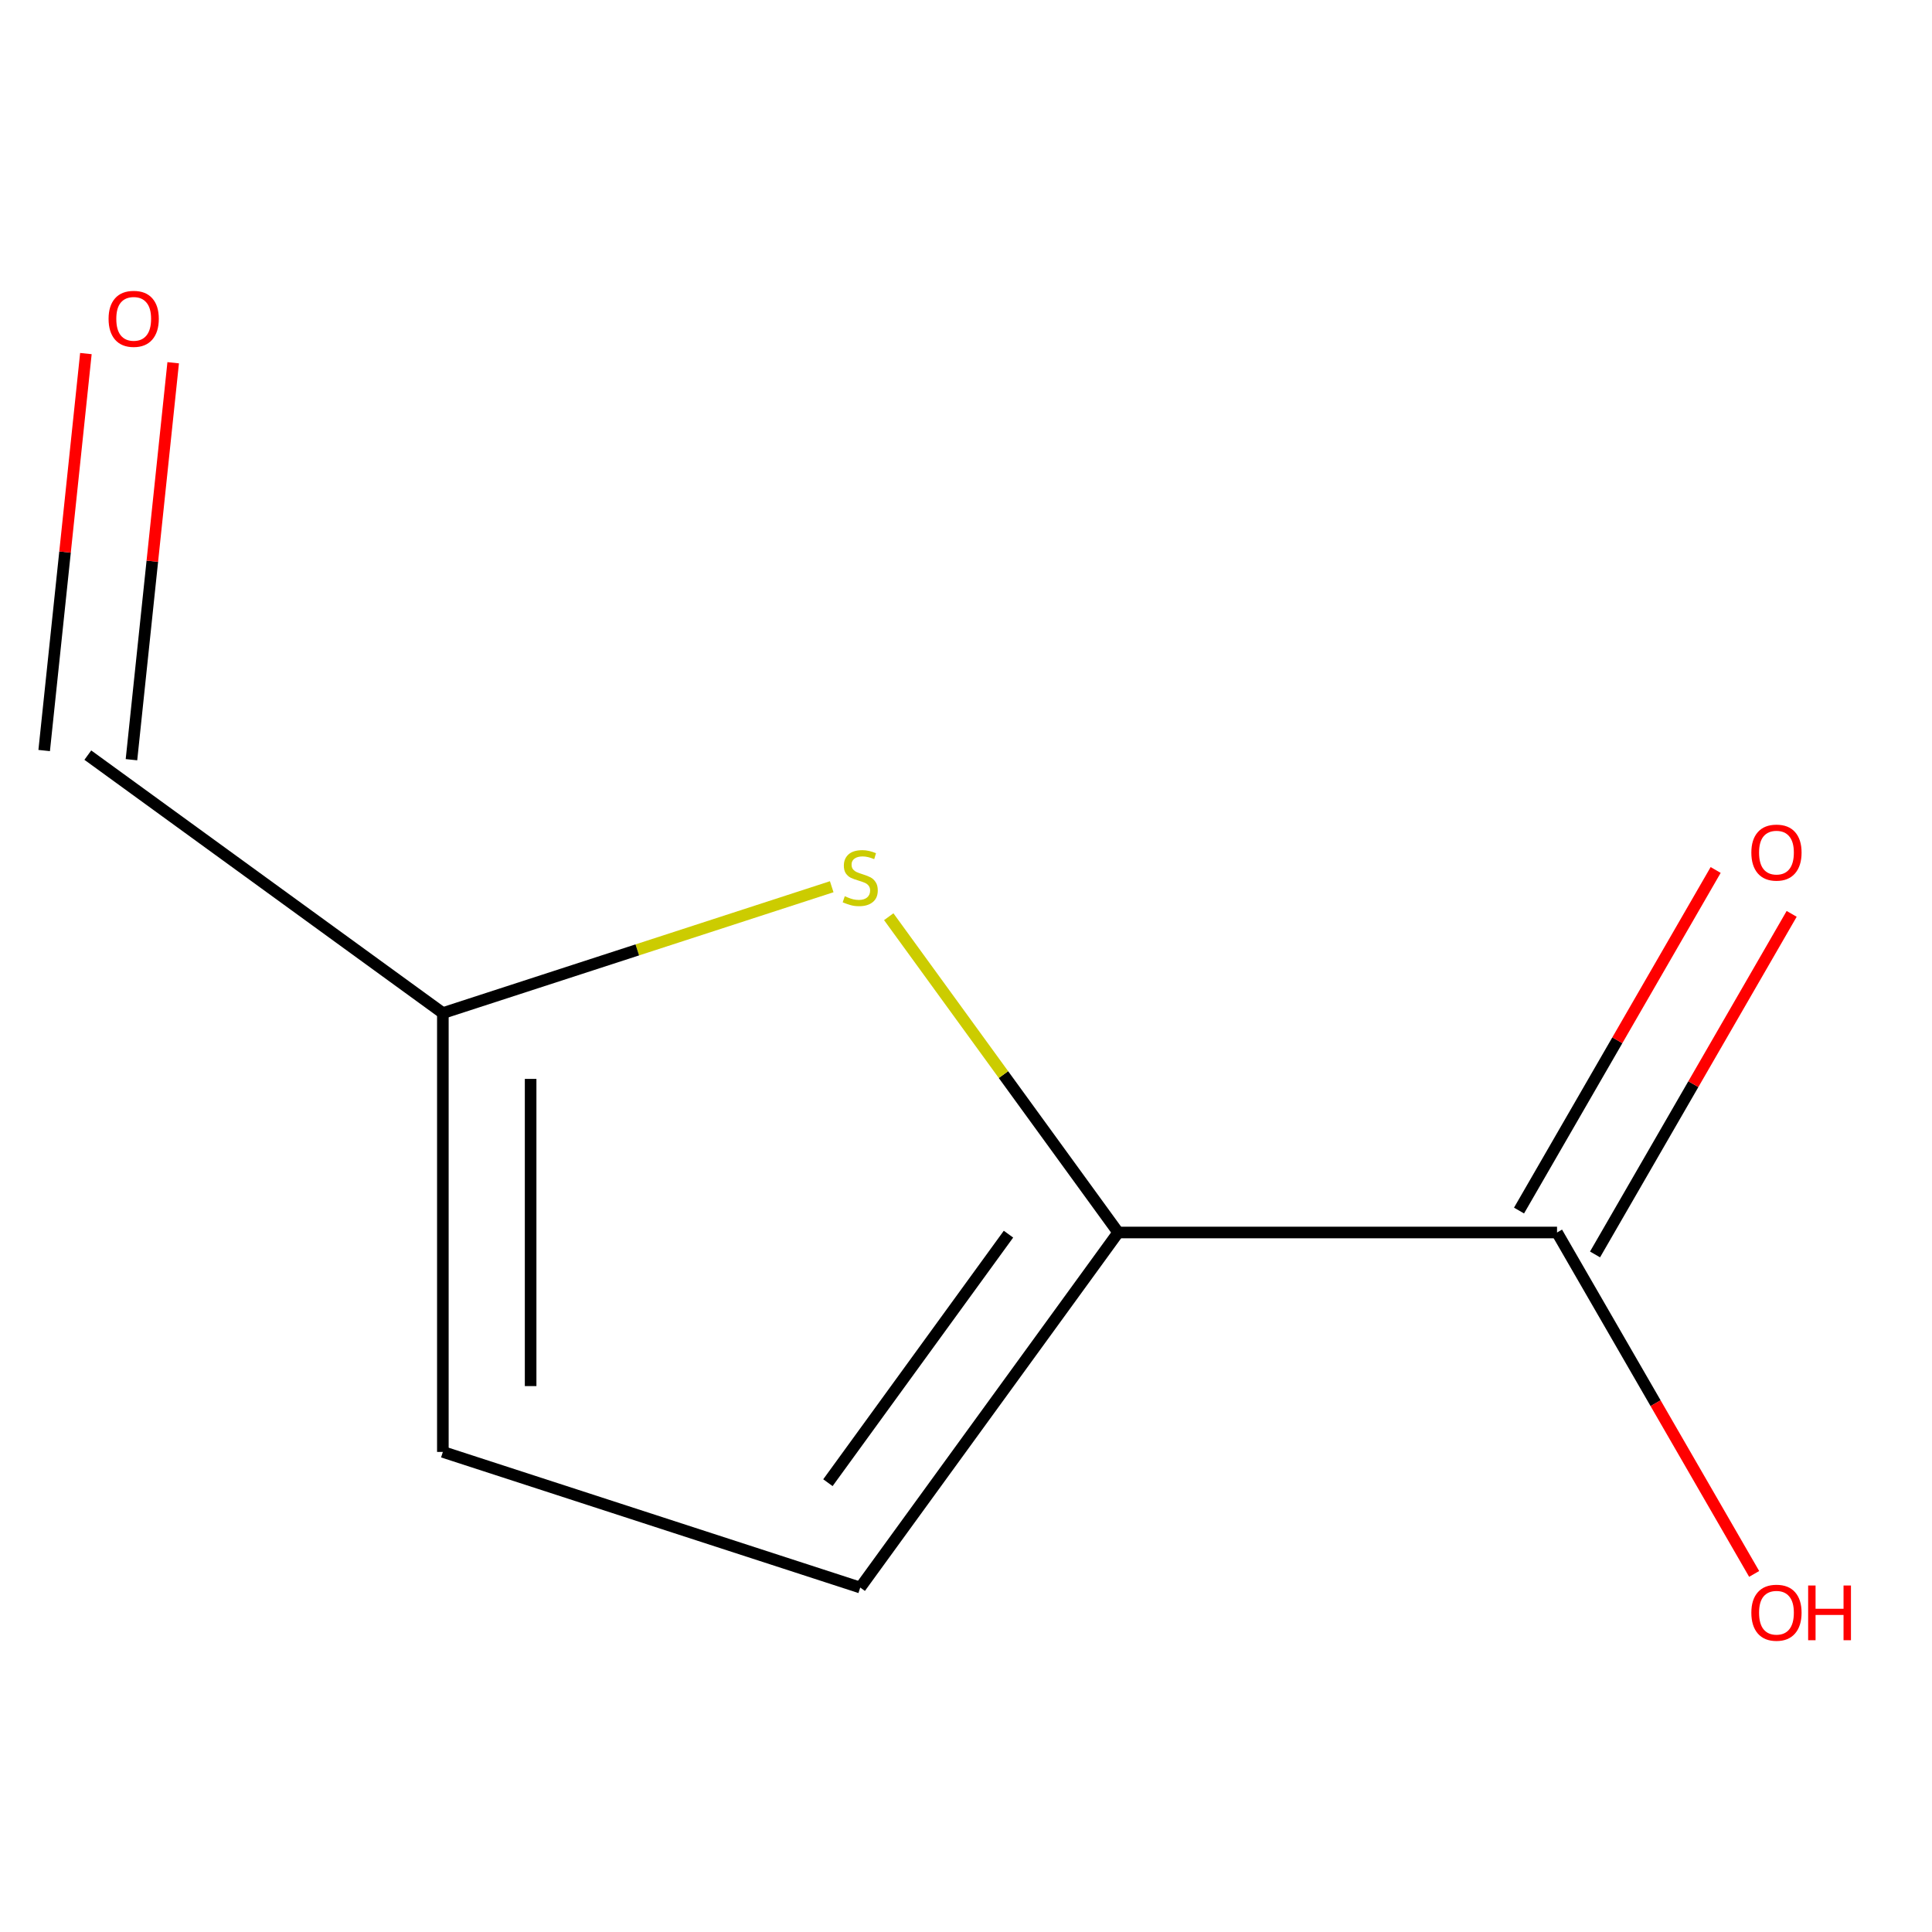 <?xml version='1.0' encoding='iso-8859-1'?>
<svg version='1.1' baseProfile='full'
              xmlns='http://www.w3.org/2000/svg'
                      xmlns:rdkit='http://www.rdkit.org/xml'
                      xmlns:xlink='http://www.w3.org/1999/xlink'
                  xml:space='preserve'
width='1000px' height='1000px' viewBox='0 0 1000 1000'>
<!-- END OF HEADER -->
<rect style='opacity:1.0;fill:#FFFFFF;stroke:none' width='1000' height='1000' x='0' y='0'> </rect>
<path class='bond-0' d='M 578.769,637.939 L 519.391,556.212' style='fill:none;fill-rule:evenodd;stroke:#000000;stroke-width:6px;stroke-linecap:butt;stroke-linejoin:miter;stroke-opacity:1' />
<path class='bond-0' d='M 519.391,556.212 L 460.013,474.485' style='fill:none;fill-rule:evenodd;stroke:#CCCC00;stroke-width:6px;stroke-linecap:butt;stroke-linejoin:miter;stroke-opacity:1' />
<path class='bond-1' d='M 578.769,637.939 L 805.918,637.939' style='fill:none;fill-rule:evenodd;stroke:#000000;stroke-width:6px;stroke-linecap:butt;stroke-linejoin:miter;stroke-opacity:1' />
<path class='bond-2' d='M 578.769,637.939 L 445.254,821.706' style='fill:none;fill-rule:evenodd;stroke:#000000;stroke-width:6px;stroke-linecap:butt;stroke-linejoin:miter;stroke-opacity:1' />
<path class='bond-2' d='M 521.988,638.801 L 428.528,767.438' style='fill:none;fill-rule:evenodd;stroke:#000000;stroke-width:6px;stroke-linecap:butt;stroke-linejoin:miter;stroke-opacity:1' />
<path class='bond-3' d='M 430.495,458.967 L 329.859,491.665' style='fill:none;fill-rule:evenodd;stroke:#CCCC00;stroke-width:6px;stroke-linecap:butt;stroke-linejoin:miter;stroke-opacity:1' />
<path class='bond-3' d='M 329.859,491.665 L 229.222,524.364' style='fill:none;fill-rule:evenodd;stroke:#000000;stroke-width:6px;stroke-linecap:butt;stroke-linejoin:miter;stroke-opacity:1' />
<path class='bond-5' d='M 825.59,649.296 L 876.477,561.157' style='fill:none;fill-rule:evenodd;stroke:#000000;stroke-width:6px;stroke-linecap:butt;stroke-linejoin:miter;stroke-opacity:1' />
<path class='bond-5' d='M 876.477,561.157 L 927.364,473.018' style='fill:none;fill-rule:evenodd;stroke:#FF0000;stroke-width:6px;stroke-linecap:butt;stroke-linejoin:miter;stroke-opacity:1' />
<path class='bond-5' d='M 786.247,626.581 L 837.134,538.442' style='fill:none;fill-rule:evenodd;stroke:#000000;stroke-width:6px;stroke-linecap:butt;stroke-linejoin:miter;stroke-opacity:1' />
<path class='bond-5' d='M 837.134,538.442 L 888.021,450.303' style='fill:none;fill-rule:evenodd;stroke:#FF0000;stroke-width:6px;stroke-linecap:butt;stroke-linejoin:miter;stroke-opacity:1' />
<path class='bond-8' d='M 805.918,637.939 L 856.932,726.298' style='fill:none;fill-rule:evenodd;stroke:#000000;stroke-width:6px;stroke-linecap:butt;stroke-linejoin:miter;stroke-opacity:1' />
<path class='bond-8' d='M 856.932,726.298 L 907.947,814.657' style='fill:none;fill-rule:evenodd;stroke:#FF0000;stroke-width:6px;stroke-linecap:butt;stroke-linejoin:miter;stroke-opacity:1' />
<path class='bond-4' d='M 445.254,821.706 L 229.222,751.513' style='fill:none;fill-rule:evenodd;stroke:#000000;stroke-width:6px;stroke-linecap:butt;stroke-linejoin:miter;stroke-opacity:1' />
<path class='bond-6' d='M 229.222,524.364 L 45.455,390.849' style='fill:none;fill-rule:evenodd;stroke:#000000;stroke-width:6px;stroke-linecap:butt;stroke-linejoin:miter;stroke-opacity:1' />
<path class='bond-9' d='M 229.222,524.364 L 229.222,751.513' style='fill:none;fill-rule:evenodd;stroke:#000000;stroke-width:6px;stroke-linecap:butt;stroke-linejoin:miter;stroke-opacity:1' />
<path class='bond-9' d='M 274.652,558.437 L 274.652,717.441' style='fill:none;fill-rule:evenodd;stroke:#000000;stroke-width:6px;stroke-linecap:butt;stroke-linejoin:miter;stroke-opacity:1' />
<path class='bond-7' d='M 68.045,393.223 L 78.843,290.49' style='fill:none;fill-rule:evenodd;stroke:#000000;stroke-width:6px;stroke-linecap:butt;stroke-linejoin:miter;stroke-opacity:1' />
<path class='bond-7' d='M 78.843,290.49 L 89.64,187.757' style='fill:none;fill-rule:evenodd;stroke:#FF0000;stroke-width:6px;stroke-linecap:butt;stroke-linejoin:miter;stroke-opacity:1' />
<path class='bond-7' d='M 22.864,388.475 L 33.662,285.742' style='fill:none;fill-rule:evenodd;stroke:#000000;stroke-width:6px;stroke-linecap:butt;stroke-linejoin:miter;stroke-opacity:1' />
<path class='bond-7' d='M 33.662,285.742 L 44.459,183.009' style='fill:none;fill-rule:evenodd;stroke:#FF0000;stroke-width:6px;stroke-linecap:butt;stroke-linejoin:miter;stroke-opacity:1' />
<path  class='atom-1' d='M 437.254 463.891
Q 437.574 464.011, 438.894 464.571
Q 440.214 465.131, 441.654 465.491
Q 443.134 465.811, 444.574 465.811
Q 447.254 465.811, 448.814 464.531
Q 450.374 463.211, 450.374 460.931
Q 450.374 459.371, 449.574 458.411
Q 448.814 457.451, 447.614 456.931
Q 446.414 456.411, 444.414 455.811
Q 441.894 455.051, 440.374 454.331
Q 438.894 453.611, 437.814 452.091
Q 436.774 450.571, 436.774 448.011
Q 436.774 444.451, 439.174 442.251
Q 441.614 440.051, 446.414 440.051
Q 449.694 440.051, 453.414 441.611
L 452.494 444.691
Q 449.094 443.291, 446.534 443.291
Q 443.774 443.291, 442.254 444.451
Q 440.734 445.571, 440.774 447.531
Q 440.774 449.051, 441.534 449.971
Q 442.334 450.891, 443.454 451.411
Q 444.614 451.931, 446.534 452.531
Q 449.094 453.331, 450.614 454.131
Q 452.134 454.931, 453.214 456.571
Q 454.334 458.171, 454.334 460.931
Q 454.334 464.851, 451.694 466.971
Q 449.094 469.051, 444.734 469.051
Q 442.214 469.051, 440.294 468.491
Q 438.414 467.971, 436.174 467.051
L 437.254 463.891
' fill='#CCCC00'/>
<path  class='atom-6' d='M 906.493 441.302
Q 906.493 434.502, 909.853 430.702
Q 913.213 426.902, 919.493 426.902
Q 925.773 426.902, 929.133 430.702
Q 932.493 434.502, 932.493 441.302
Q 932.493 448.182, 929.093 452.102
Q 925.693 455.982, 919.493 455.982
Q 913.253 455.982, 909.853 452.102
Q 906.493 448.222, 906.493 441.302
M 919.493 452.782
Q 923.813 452.782, 926.133 449.902
Q 928.493 446.982, 928.493 441.302
Q 928.493 435.742, 926.133 432.942
Q 923.813 430.102, 919.493 430.102
Q 915.173 430.102, 912.813 432.902
Q 910.493 435.702, 910.493 441.302
Q 910.493 447.022, 912.813 449.902
Q 915.173 452.782, 919.493 452.782
' fill='#FF0000'/>
<path  class='atom-8' d='M 56.198 165.024
Q 56.198 158.224, 59.558 154.424
Q 62.918 150.624, 69.198 150.624
Q 75.478 150.624, 78.838 154.424
Q 82.198 158.224, 82.198 165.024
Q 82.198 171.904, 78.798 175.824
Q 75.398 179.704, 69.198 179.704
Q 62.958 179.704, 59.558 175.824
Q 56.198 171.944, 56.198 165.024
M 69.198 176.504
Q 73.518 176.504, 75.838 173.624
Q 78.198 170.704, 78.198 165.024
Q 78.198 159.464, 75.838 156.664
Q 73.518 153.824, 69.198 153.824
Q 64.878 153.824, 62.518 156.624
Q 60.198 159.424, 60.198 165.024
Q 60.198 170.744, 62.518 173.624
Q 64.878 176.504, 69.198 176.504
' fill='#FF0000'/>
<path  class='atom-9' d='M 906.493 834.736
Q 906.493 827.936, 909.853 824.136
Q 913.213 820.336, 919.493 820.336
Q 925.773 820.336, 929.133 824.136
Q 932.493 827.936, 932.493 834.736
Q 932.493 841.616, 929.093 845.536
Q 925.693 849.416, 919.493 849.416
Q 913.253 849.416, 909.853 845.536
Q 906.493 841.656, 906.493 834.736
M 919.493 846.216
Q 923.813 846.216, 926.133 843.336
Q 928.493 840.416, 928.493 834.736
Q 928.493 829.176, 926.133 826.376
Q 923.813 823.536, 919.493 823.536
Q 915.173 823.536, 912.813 826.336
Q 910.493 829.136, 910.493 834.736
Q 910.493 840.456, 912.813 843.336
Q 915.173 846.216, 919.493 846.216
' fill='#FF0000'/>
<path  class='atom-9' d='M 935.893 820.656
L 939.733 820.656
L 939.733 832.696
L 954.213 832.696
L 954.213 820.656
L 958.053 820.656
L 958.053 848.976
L 954.213 848.976
L 954.213 835.896
L 939.733 835.896
L 939.733 848.976
L 935.893 848.976
L 935.893 820.656
' fill='#FF0000'/>
</svg>

